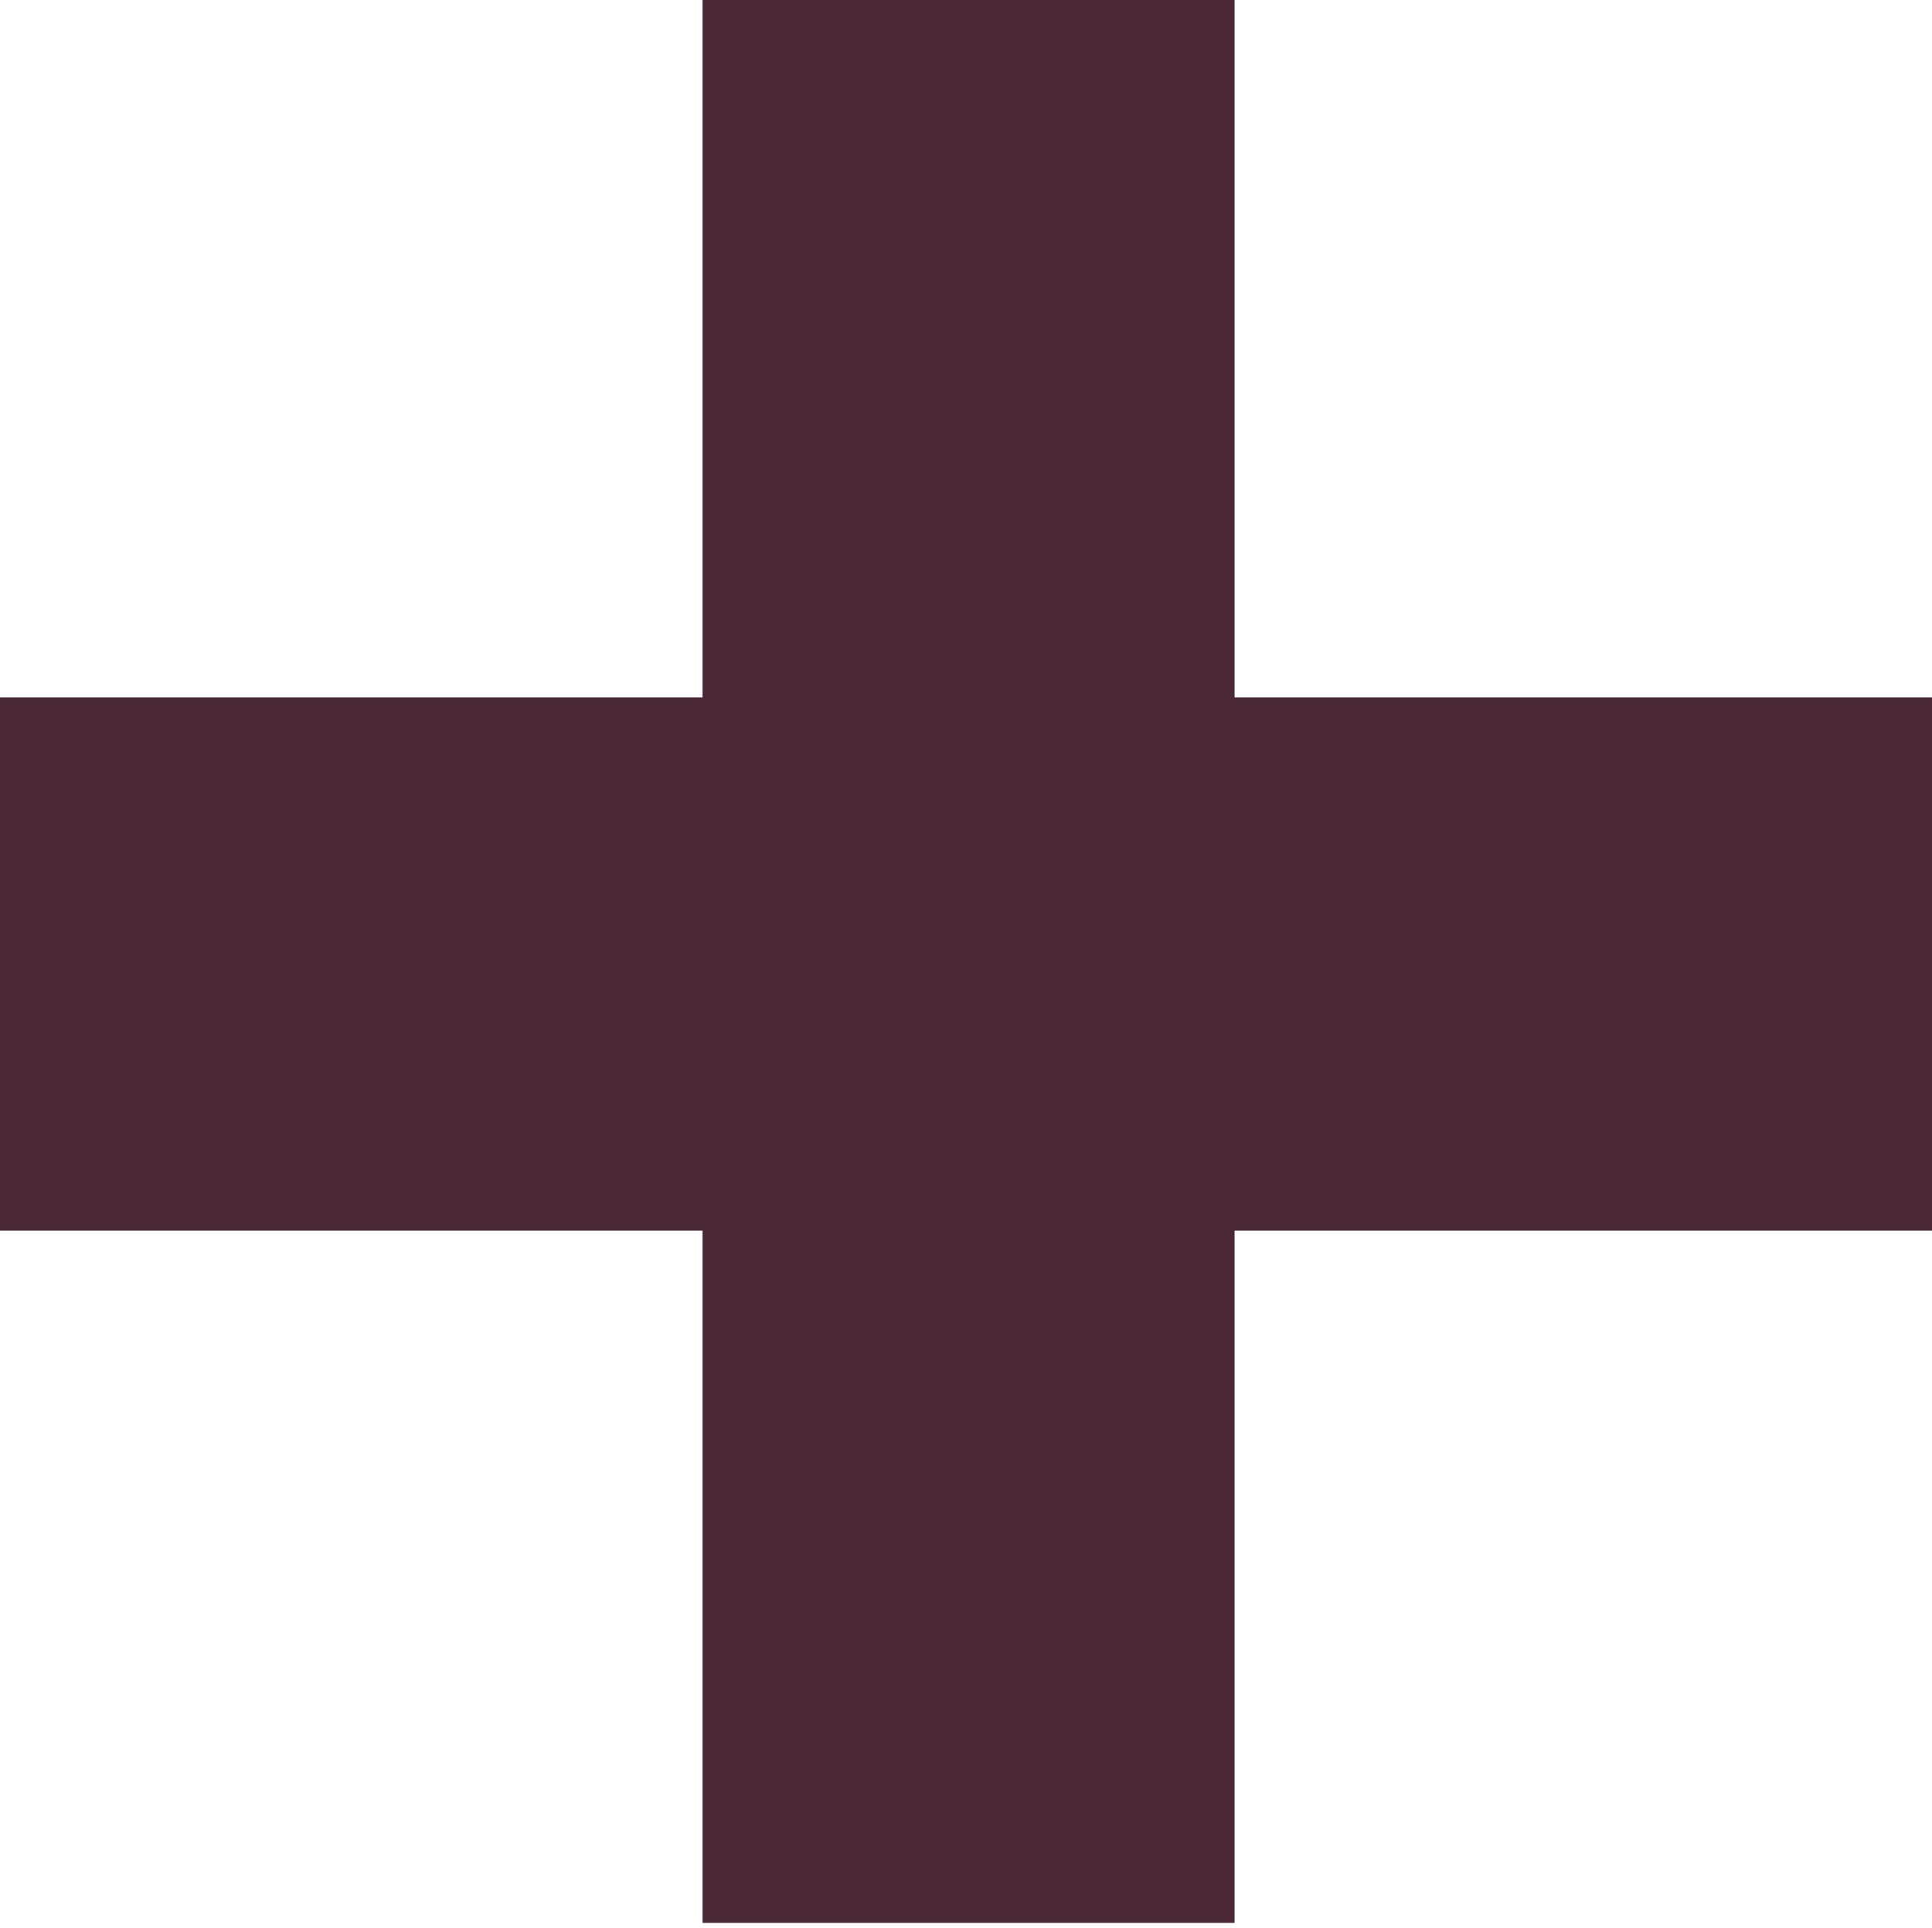 <svg xmlns="http://www.w3.org/2000/svg" viewBox="0 0 15.07 15.04"><defs><style>.cls-1{fill:#4b2838;}</style></defs><g id="Layer_2" data-name="Layer 2"><g id="Capa_1" data-name="Capa 1"><path class="cls-1" d="M9.63,9.6V15H5.48V9.6H0V5.44H5.48V0H9.63V5.44h5.44V9.6Z"/></g></g></svg>